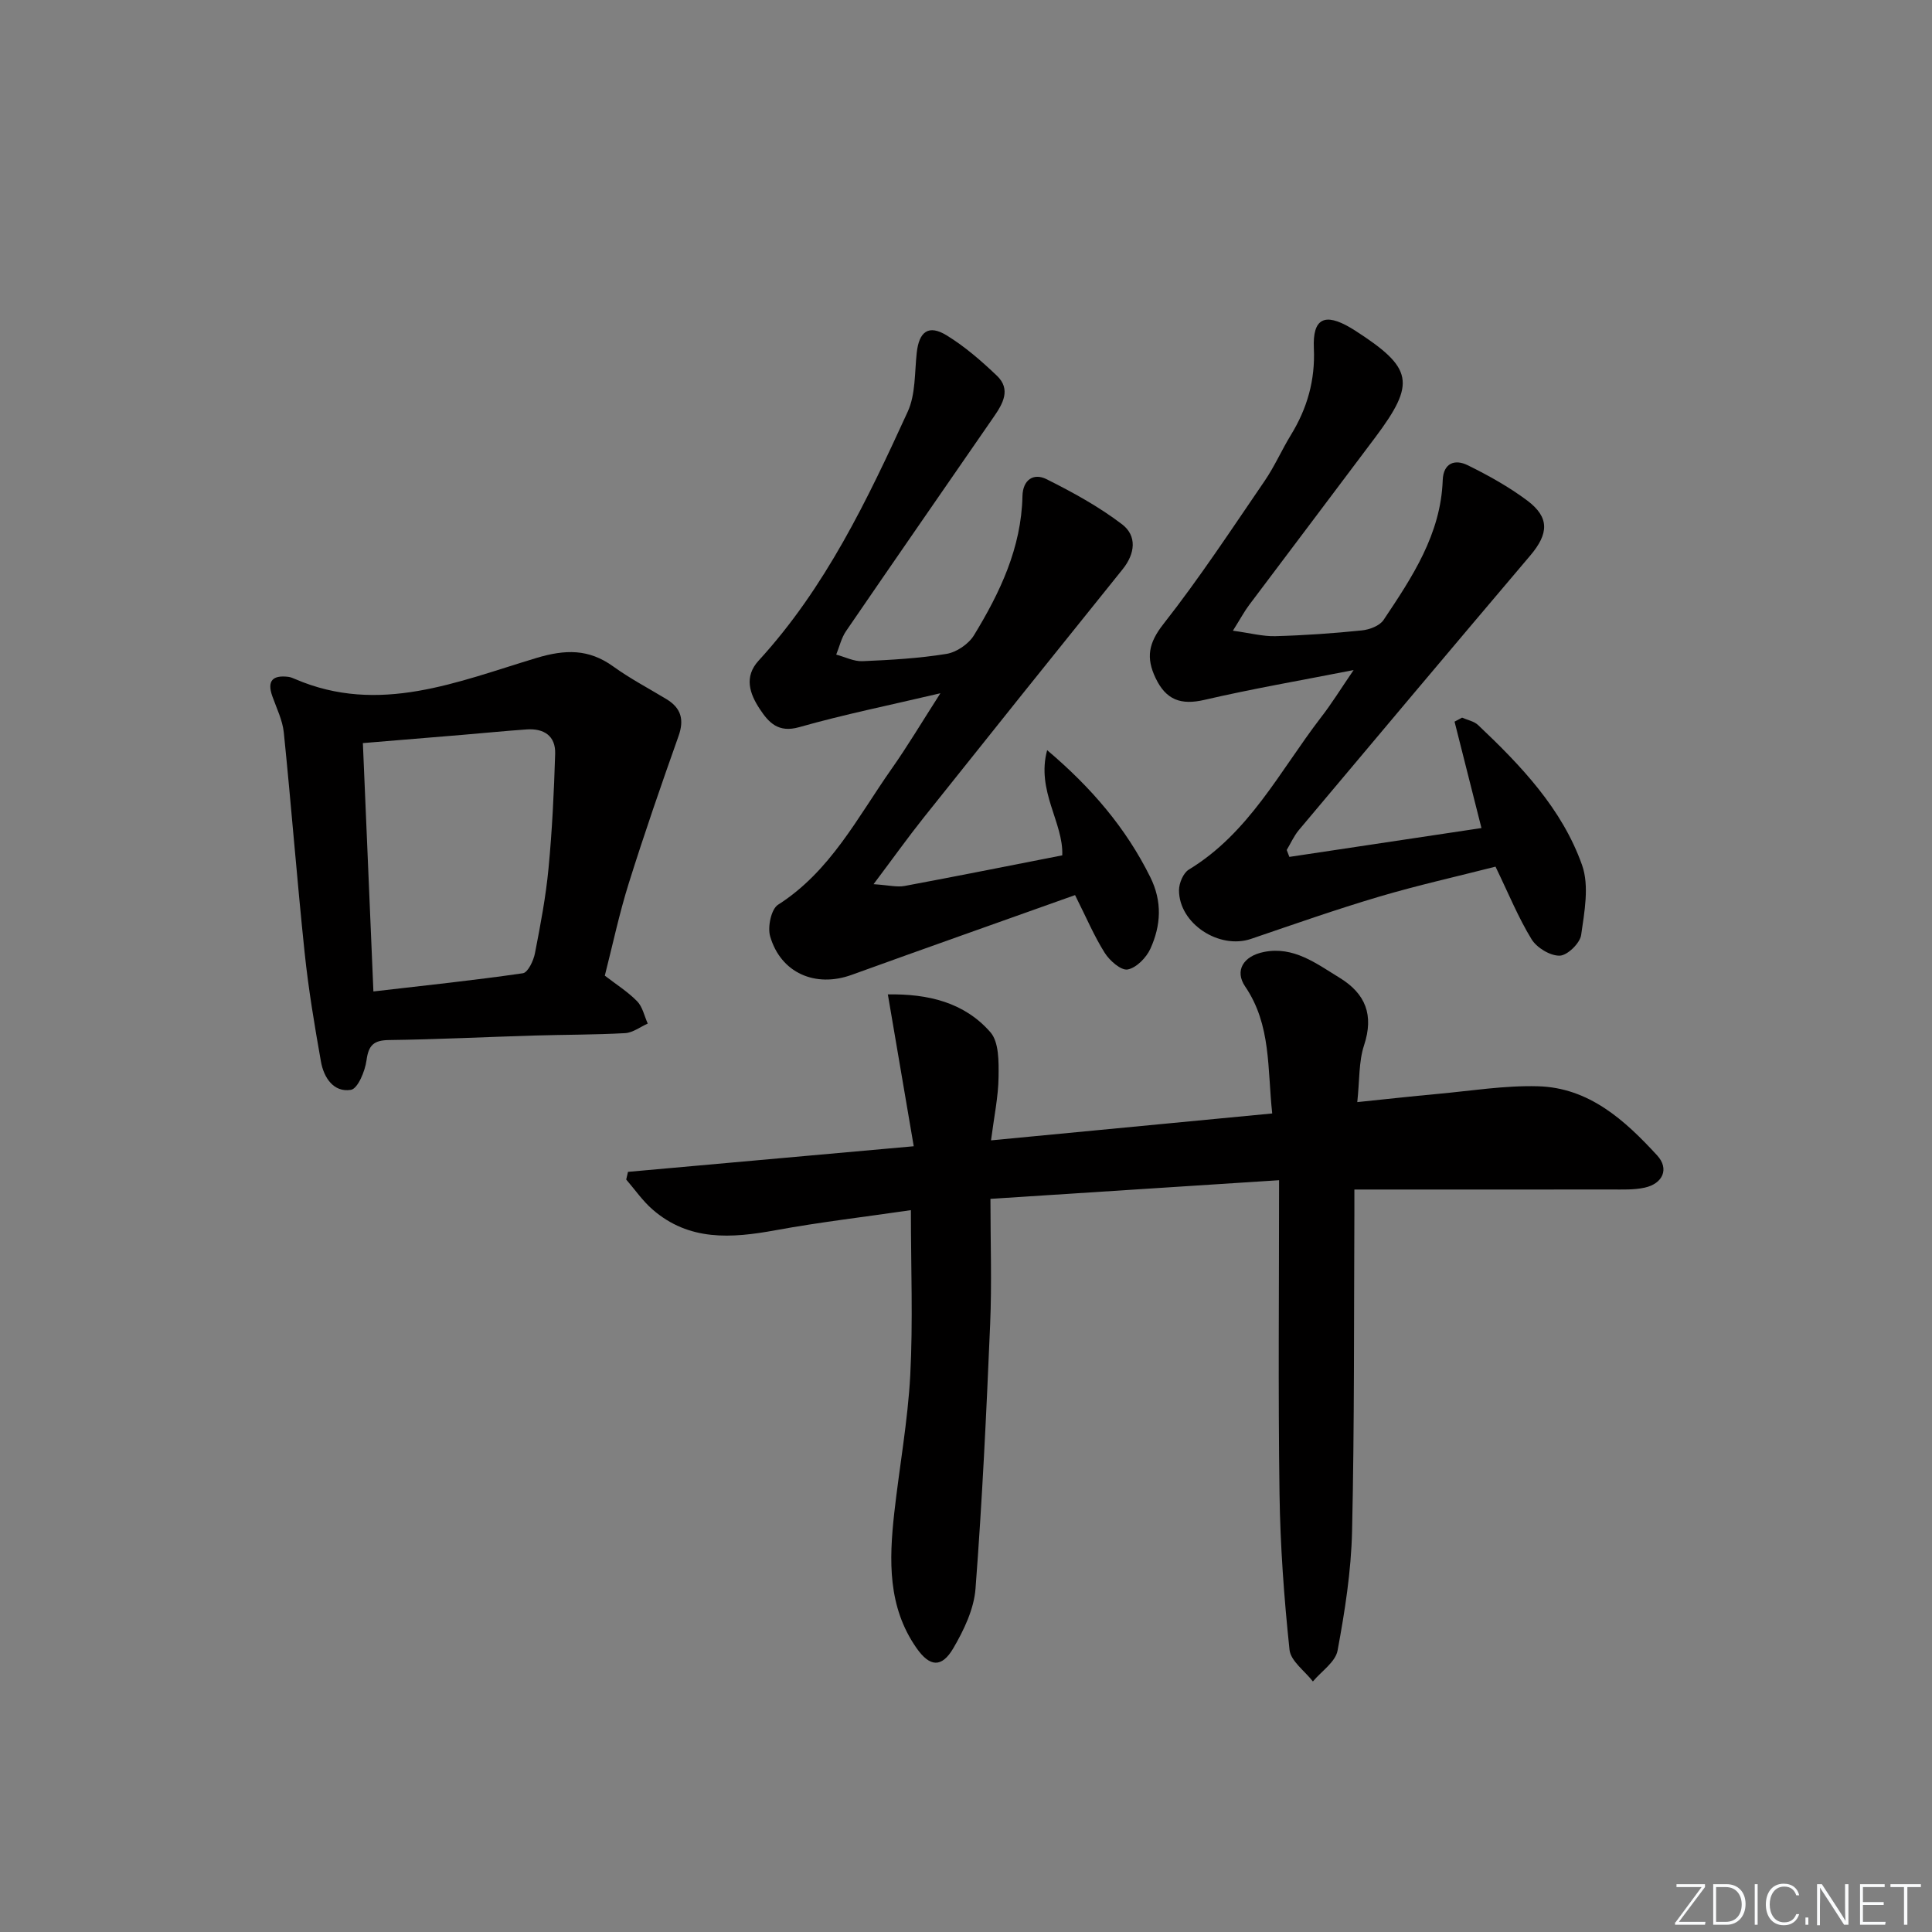 <svg enable-background="new 0 0 400 400" viewBox="0 0 400 400" xmlns="http://www.w3.org/2000/svg"><rect x="0" y="0" width="400" height="400" fill="#808080" stroke="none"/><g fill="#fafbfc"><path d="m346.9 398 5.4-7.3h-5.2v-.6h5.9v.6l-5.4 7.2h5.5l-.1.6h-6.2v-.5z"/><path d="m354.7 390.1h2.8c2.3 0 3.9 1.6 3.9 4.1s-1.6 4.3-3.9 4.3h-2.8zm.6 7.8h2c2.2 0 3.3-1.6 3.3-3.6 0-1.8-1-3.6-3.3-3.6h-2z"/><path d="m363.9 390.1v8.4h-.6v-8.4z"/><path d="m372.5 396.3c-.4 1.3-1.4 2.3-3.2 2.3-2.4 0-3.7-1.9-3.7-4.3 0-2.3 1.2-4.3 3.7-4.3 1.8 0 2.9 1 3.2 2.4h-.6c-.4-1.1-1.1-1.8-2.5-1.8-2.1 0-3 1.9-3 3.7s.9 3.7 3 3.7c1.4 0 2.1-.7 2.5-1.7z"/><path d="m373.8 398.5v-1.5h.6v1.5z"/><path d="m376.2 398.5v-8.4h1c1.3 2 4.4 6.7 4.9 7.6-.1-1.2-.1-2.4-.1-3.8v-3.8h.7v8.4h-.9c-1.2-1.9-4.4-6.8-5-7.7.1 1.1 0 2.3 0 3.9v3.9h-.6z"/><path d="m390 394.4h-4.3v3.5h4.7l-.1.6h-5.2v-8.4h5.1v.6h-4.5v3.1h4.3z"/><path d="m394.2 390.7h-2.8v-.6h6.3v.6h-2.8v7.8h-.7z"/></g><path d="m188.59 250.55c-9.74 1.42-18.94 2.49-28.03 4.16-9.12 1.67-17.9 2.29-25.46-4.3-2.06-1.79-3.65-4.12-5.45-6.2.12-.53.24-1.06.37-1.59 19.32-1.73 38.64-3.46 59.16-5.3-1.81-10.6-3.54-20.75-5.36-31.44 8.31-.14 15.83 1.64 21.23 7.83 1.8 2.06 1.73 6.14 1.69 9.29-.05 4.07-.92 8.13-1.56 13.1 19.81-1.89 38.85-3.72 58.22-5.57-1.02-9.27-.18-18.32-5.6-26.28-2.22-3.26-.42-6.31 3.9-7.16 6.14-1.22 10.81 2.39 15.62 5.33 5.42 3.31 7.16 7.73 5.09 14.01-1.11 3.37-.91 7.18-1.4 11.75 5.85-.6 11.21-1.2 16.57-1.69 6.94-.63 13.91-1.78 20.83-1.59 10.58.28 18 7.03 24.7 14.33 2.52 2.75 1.18 5.83-2.6 6.66-2.24.49-4.63.38-6.95.38-17.46.03-34.92.01-53.15.01 0 .93.01 2.86 0 4.79-.11 21.99.02 43.99-.48 65.98-.19 8.26-1.49 16.54-3 24.68-.44 2.37-3.34 4.28-5.11 6.4-1.68-2.18-4.6-4.23-4.84-6.57-1.13-10.72-1.92-21.52-2.07-32.3-.3-21.14-.09-42.28-.09-64.91-20.43 1.32-39.7 2.56-59.76 3.86 0 9.09.3 17.53-.06 25.94-.77 18.27-1.64 36.54-3.03 54.76-.32 4.24-2.41 8.6-4.61 12.36-2.41 4.09-4.87 3.86-7.62-.08-5.96-8.53-5.67-18.18-4.6-27.89 1.06-9.54 2.81-19.03 3.32-28.6.58-11.1.13-22.26.13-34.15z" fill="#010000"/><path d="m280.25 138.73c-11.11 2.18-21.06 3.89-30.88 6.17-4.88 1.13-7.95.02-10.11-4.5-2.03-4.24-1.47-7.28 1.62-11.21 7.46-9.5 14.12-19.64 20.95-29.62 2.06-3.01 3.53-6.4 5.44-9.52 3.39-5.53 5.05-11.36 4.75-17.95-.28-6.19 2.24-7.4 7.61-4.23.29.17.57.34.85.52 12.1 7.79 12.71 10.87 4.25 22.17-8.68 11.59-17.42 23.12-26.11 34.7-.97 1.29-1.74 2.74-3.36 5.32 3.57.49 6.19 1.2 8.79 1.13 5.98-.16 11.96-.58 17.9-1.19 1.59-.16 3.69-.95 4.5-2.16 5.91-8.84 11.85-17.73 12.25-28.94.13-3.55 2.5-4.41 5.15-3.11 4.29 2.11 8.55 4.48 12.37 7.34 4.62 3.47 4.44 6.84.61 11.36-16.03 18.9-31.98 37.87-47.92 56.85-1.02 1.22-1.68 2.74-2.51 4.12.18.48.36.95.55 1.43 13.19-1.98 26.37-3.96 39.77-5.97-1.85-7.3-3.71-14.67-5.57-22.03.52-.28 1.04-.55 1.56-.83 1.12.5 2.48.74 3.32 1.54 8.88 8.4 17.38 17.31 21.52 28.99 1.52 4.3.49 9.69-.19 14.47-.24 1.7-2.85 4.24-4.44 4.28-1.96.05-4.74-1.63-5.82-3.39-2.76-4.5-4.77-9.46-7.47-15.04-7.86 2.01-16.07 3.84-24.11 6.22-8.91 2.64-17.69 5.73-26.49 8.73-6.62 2.26-14.94-3.16-14.93-10.07 0-1.45.88-3.56 2.02-4.26 12.48-7.57 18.84-20.39 27.29-31.41 2.23-2.85 4.12-5.93 6.84-9.91z" fill="#010000"/><path d="m194.7 143.53c-10.61 2.5-20.02 4.4-29.23 7.02-4.35 1.24-6.33-.97-8.17-3.76-2.09-3.16-3.31-6.66-.23-10.02 13.81-15.07 22.5-33.26 30.87-51.55 1.64-3.59 1.41-8.08 1.86-12.18.48-4.4 2.45-5.89 6.17-3.62 3.78 2.31 7.21 5.3 10.43 8.37 2.95 2.81 1.24 5.79-.64 8.5-10.21 14.79-20.45 29.55-30.6 44.38-.97 1.42-1.37 3.23-2.03 4.86 1.82.48 3.65 1.44 5.45 1.36 5.81-.25 11.65-.58 17.38-1.51 2.08-.34 4.57-2.03 5.68-3.84 5.4-8.84 9.82-18.13 10.05-28.82.07-3.37 2.28-4.85 4.96-3.52 5.43 2.71 10.84 5.68 15.65 9.34 3.11 2.37 2.77 6.04.12 9.33-13.77 17.09-27.49 34.22-41.16 51.38-3.28 4.12-6.34 8.41-10.4 13.81 3.14.21 4.85.66 6.42.37 10.74-2 21.45-4.15 32.65-6.34.27-6.8-5.42-13.32-3.13-21.78 9.24 7.83 16.31 16.14 21.34 26.26 2.54 5.11 2.22 10.03.04 14.85-.84 1.85-2.9 3.96-4.71 4.3-1.36.25-3.73-1.82-4.74-3.43-2.19-3.46-3.8-7.29-6.15-11.97-15.39 5.49-30.85 10.94-46.27 16.52-7.47 2.7-14.65-.37-16.86-7.98-.56-1.93.21-5.63 1.63-6.54 10.87-6.93 16.47-18.12 23.51-28.13 3.31-4.7 6.27-9.68 10.11-15.66z" fill="#010000"/><path d="m125.22 202c2.34 1.8 4.75 3.32 6.69 5.3 1.13 1.15 1.49 3.06 2.2 4.62-1.56.69-3.09 1.89-4.68 1.98-6.31.35-12.64.31-18.97.5-9.97.3-19.94.8-29.91.93-3.18.04-4.25 1.06-4.67 4.21-.3 2.24-1.81 5.87-3.23 6.1-3.6.58-5.62-2.56-6.2-5.84-1.33-7.49-2.59-15.02-3.38-22.58-1.59-15.17-2.76-30.38-4.31-45.55-.26-2.56-1.5-5.04-2.38-7.53-1.15-3.24.13-4.39 3.3-4.01.49.06.96.26 1.42.46 17.41 7.5 33.69.53 49.95-4.36 5.99-1.8 10.83-1.91 15.91 1.75 3.49 2.52 7.35 4.54 11.04 6.78 3.01 1.83 3.69 4.22 2.49 7.62-3.58 10.09-7.09 20.22-10.29 30.43-1.99 6.33-3.36 12.84-4.98 19.19zm-47.91 3.27c10.61-1.23 20.81-2.3 30.95-3.77 1.03-.15 2.19-2.58 2.49-4.11 1.14-5.85 2.26-11.73 2.82-17.65.75-7.86 1.13-15.77 1.37-23.67.12-3.73-2.35-5.3-5.91-5.05-4.46.31-8.91.76-13.36 1.13-6.74.56-13.47 1.12-20.54 1.7.73 17.08 1.43 33.79 2.18 51.42z" fill="#010000"/></svg>